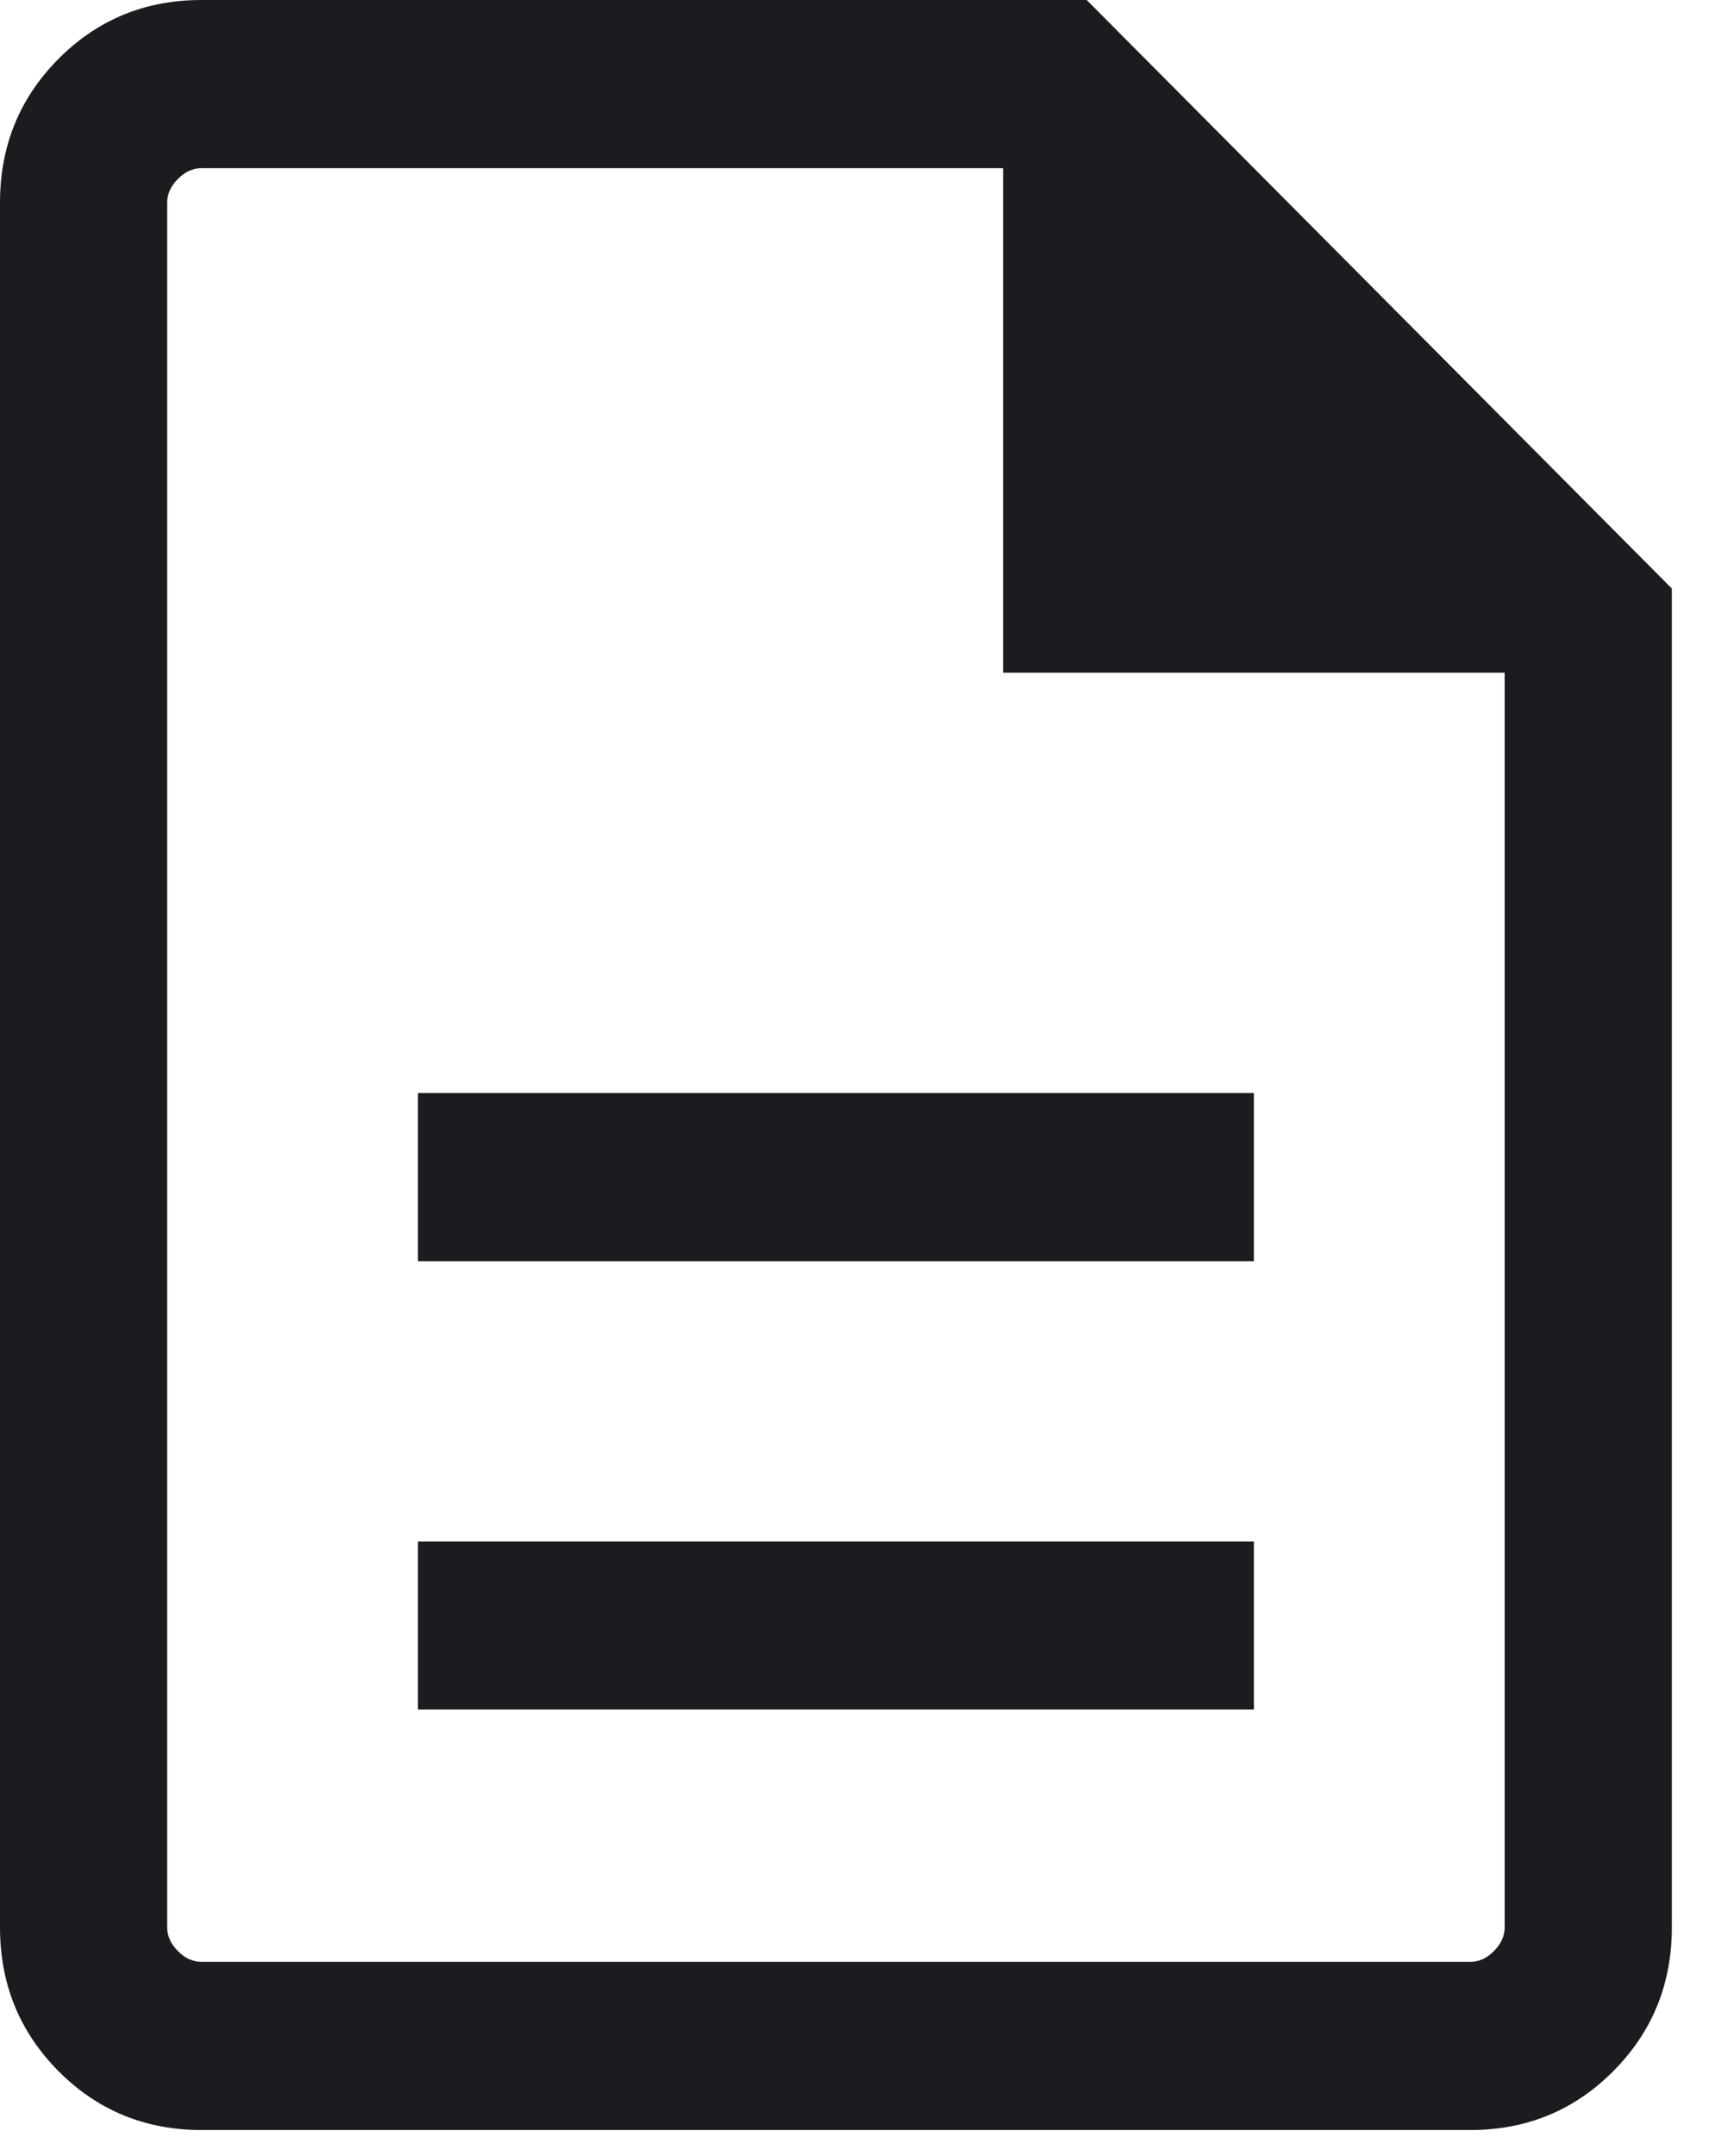 <?xml version="1.0" encoding="UTF-8"?> <svg role="img" xmlns="http://www.w3.org/2000/svg" width="23" height="29" viewBox="0 0 23 29" fill="none"><title>Description</title><path d="M5.625 22.994H16.875V20.733H5.625V22.994ZM5.625 16.963H16.875V14.701H5.625V16.963ZM2.712 28.649C1.954 28.649 1.312 28.385 0.787 27.857C0.263 27.329 0 26.685 0 25.923V2.726C0 1.964 0.263 1.319 0.787 0.792C1.312 0.264 1.954 0 2.712 0H14.625L22.5 7.916V25.923C22.5 26.685 22.237 27.329 21.712 27.857C21.187 28.385 20.546 28.649 19.788 28.649H2.712ZM13.5 9.047V2.262H2.712C2.596 2.262 2.49 2.31 2.394 2.407C2.298 2.503 2.25 2.61 2.25 2.726V25.923C2.25 26.039 2.298 26.145 2.394 26.242C2.49 26.339 2.596 26.387 2.712 26.387H19.788C19.904 26.387 20.01 26.339 20.106 26.242C20.202 26.145 20.25 26.039 20.25 25.923V9.047H13.5Z" fill="#1C1B1F"></path></svg> 